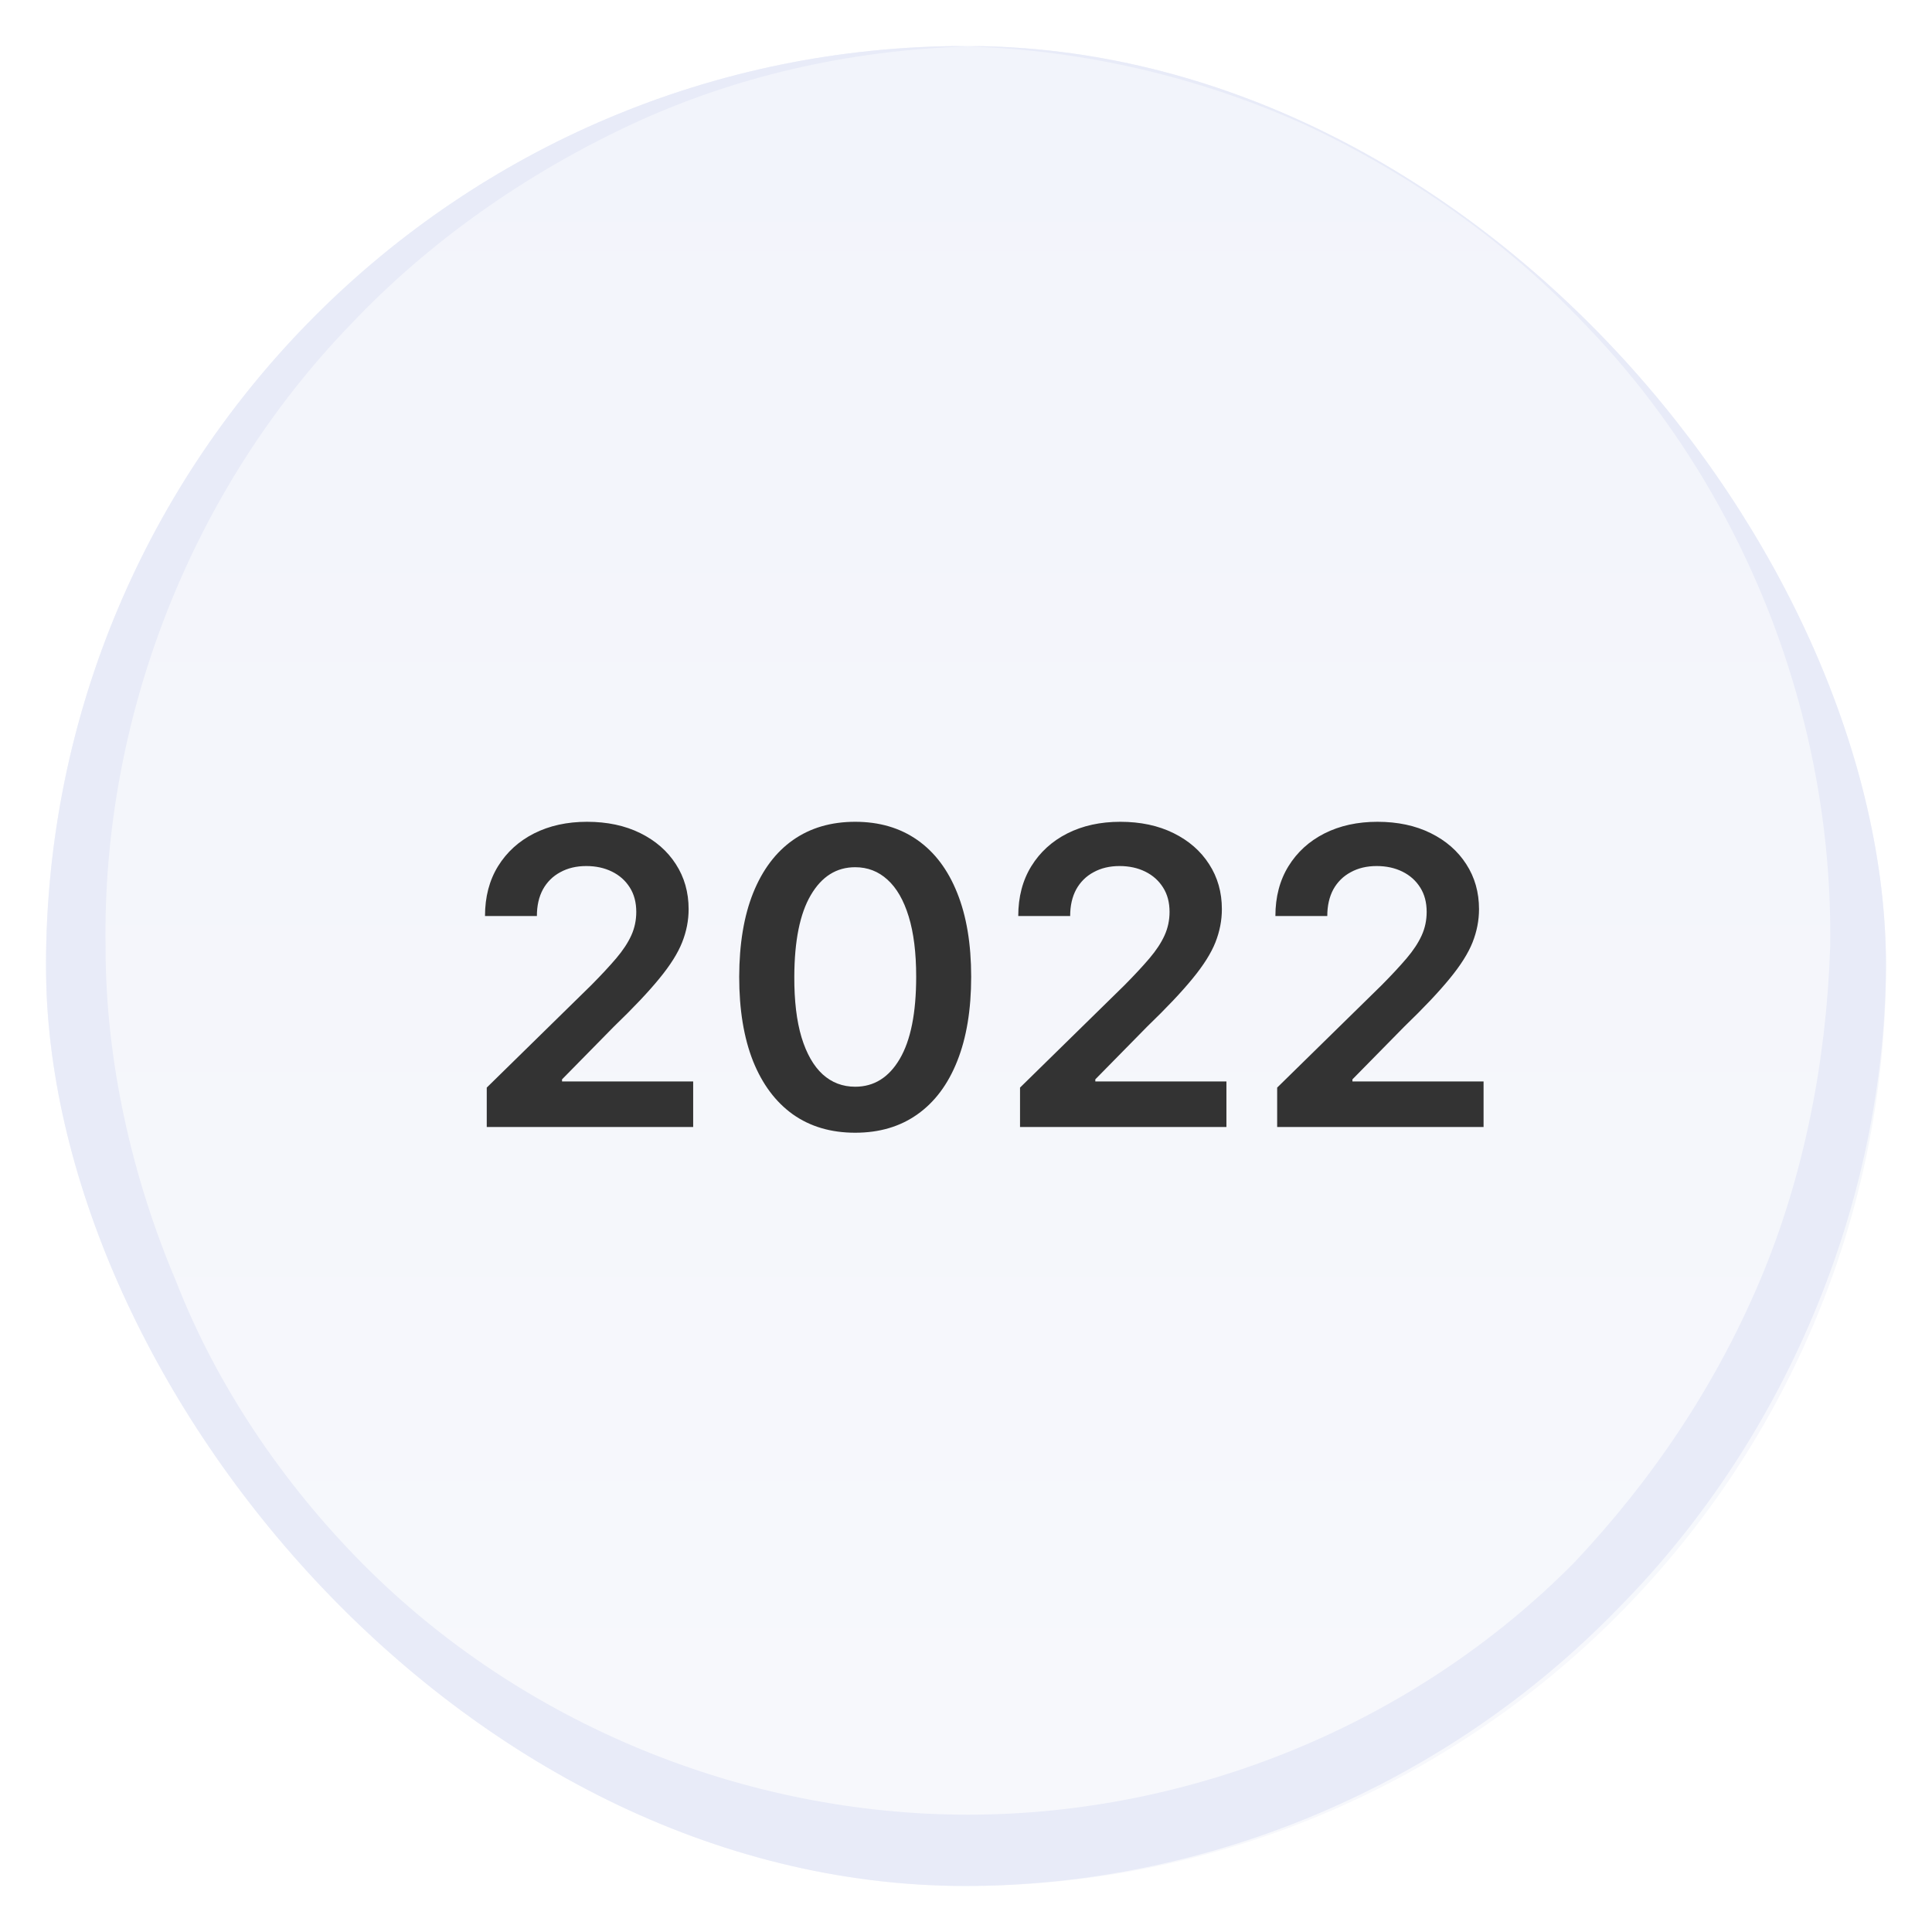 <svg width="84" height="84" viewBox="0 0 84 84" fill="none" xmlns="http://www.w3.org/2000/svg">
<g filter="url(#filter0_d_15935_35298)">
<g clip-path="url(#clip0_15935_35298)">
<rect x="2" y="1" width="80" height="80" rx="40" fill="url(#paint0_linear_15935_35298)"/>
<path d="M70.037 11.954C62.604 4.772 52.261 0.692 42.081 1.018C47.09 1.181 52.1 2.324 56.786 4.446C61.311 6.568 65.513 9.506 68.906 13.097C75.855 20.279 79.733 30.236 79.572 40.193C79.41 45.09 78.441 50.15 76.501 54.72C74.562 59.291 71.815 63.371 68.421 66.962C61.473 73.981 51.777 77.899 42.081 77.899C32.385 77.899 22.689 73.981 15.74 66.962C12.347 63.535 9.438 59.291 7.66 54.72C5.721 50.15 4.59 45.09 4.59 40.193C4.428 30.236 8.307 20.279 15.255 13.097C18.649 9.506 22.851 6.568 27.375 4.446C31.9 2.324 36.91 1.181 42.081 1.018C31.9 0.692 21.558 4.772 14.124 11.954C6.691 19.137 2.166 29.583 2.004 40.193C1.843 50.803 6.206 61.413 13.478 68.921C20.911 76.593 31.415 81 41.919 81C52.585 81 62.927 76.593 70.361 68.921C77.794 61.413 82.157 50.803 81.996 40.193C81.996 29.583 77.471 19.3 70.037 11.954Z" fill="#E8EBF8"/>
<path d="M21.163 48V46.287L25.708 41.832C26.143 41.393 26.505 41.003 26.795 40.662C27.084 40.321 27.302 39.991 27.447 39.671C27.592 39.352 27.664 39.011 27.664 38.648C27.664 38.235 27.57 37.881 27.383 37.587C27.195 37.289 26.938 37.059 26.609 36.897C26.281 36.735 25.908 36.654 25.491 36.654C25.06 36.654 24.683 36.744 24.359 36.923C24.035 37.097 23.784 37.347 23.605 37.67C23.43 37.994 23.343 38.38 23.343 38.827H21.087C21.087 37.996 21.276 37.274 21.655 36.66C22.035 36.047 22.557 35.572 23.222 35.235C23.891 34.898 24.658 34.73 25.523 34.73C26.401 34.73 27.172 34.894 27.837 35.222C28.501 35.55 29.017 36 29.384 36.571C29.754 37.142 29.94 37.794 29.94 38.527C29.94 39.017 29.846 39.499 29.658 39.972C29.471 40.445 29.141 40.969 28.668 41.544C28.199 42.119 27.541 42.816 26.692 43.634L24.436 45.929V46.019H30.138V48H21.163ZM37.182 48.249C36.129 48.249 35.226 47.983 34.472 47.45C33.722 46.913 33.144 46.14 32.739 45.13C32.339 44.116 32.139 42.895 32.139 41.467C32.143 40.04 32.345 38.825 32.746 37.824C33.151 36.818 33.728 36.051 34.478 35.523C35.232 34.994 36.133 34.73 37.182 34.73C38.23 34.73 39.131 34.994 39.886 35.523C40.64 36.051 41.217 36.818 41.618 37.824C42.023 38.83 42.225 40.044 42.225 41.467C42.225 42.899 42.023 44.122 41.618 45.136C41.217 46.146 40.64 46.918 39.886 47.45C39.136 47.983 38.234 48.249 37.182 48.249ZM37.182 46.249C38 46.249 38.646 45.846 39.119 45.041C39.596 44.231 39.834 43.04 39.834 41.467C39.834 40.428 39.726 39.554 39.508 38.847C39.291 38.139 38.984 37.606 38.588 37.249C38.192 36.886 37.723 36.705 37.182 36.705C36.368 36.705 35.724 37.11 35.251 37.92C34.778 38.725 34.54 39.908 34.535 41.467C34.531 42.511 34.636 43.389 34.849 44.101C35.066 44.812 35.373 45.349 35.769 45.712C36.166 46.07 36.636 46.249 37.182 46.249ZM44.349 48V46.287L48.894 41.832C49.328 41.393 49.691 41.003 49.98 40.662C50.27 40.321 50.487 39.991 50.632 39.671C50.777 39.352 50.85 39.011 50.85 38.648C50.85 38.235 50.756 37.881 50.568 37.587C50.381 37.289 50.123 37.059 49.795 36.897C49.467 36.735 49.094 36.654 48.676 36.654C48.246 36.654 47.869 36.744 47.545 36.923C47.221 37.097 46.97 37.347 46.791 37.67C46.616 37.994 46.529 38.38 46.529 38.827H44.272C44.272 37.996 44.462 37.274 44.841 36.66C45.22 36.047 45.742 35.572 46.407 35.235C47.076 34.898 47.843 34.73 48.708 34.73C49.586 34.73 50.357 34.894 51.022 35.222C51.687 35.55 52.203 36 52.569 36.571C52.94 37.142 53.125 37.794 53.125 38.527C53.125 39.017 53.031 39.499 52.844 39.972C52.656 40.445 52.326 40.969 51.853 41.544C51.384 42.119 50.726 42.816 49.878 43.634L47.622 45.929V46.019H53.323V48H44.349ZM55.529 48V46.287L60.073 41.832C60.508 41.393 60.87 41.003 61.16 40.662C61.45 40.321 61.667 39.991 61.812 39.671C61.957 39.352 62.029 39.011 62.029 38.648C62.029 38.235 61.935 37.881 61.748 37.587C61.56 37.289 61.303 37.059 60.975 36.897C60.647 36.735 60.274 36.654 59.856 36.654C59.426 36.654 59.048 36.744 58.725 36.923C58.401 37.097 58.149 37.347 57.97 37.67C57.796 37.994 57.708 38.38 57.708 38.827H55.452C55.452 37.996 55.642 37.274 56.021 36.66C56.4 36.047 56.922 35.572 57.587 35.235C58.256 34.898 59.023 34.73 59.888 34.73C60.766 34.73 61.537 34.894 62.202 35.222C62.867 35.55 63.382 36 63.749 36.571C64.12 37.142 64.305 37.794 64.305 38.527C64.305 39.017 64.211 39.499 64.024 39.972C63.836 40.445 63.506 40.969 63.033 41.544C62.564 42.119 61.906 42.816 61.058 43.634L58.801 45.929V46.019H64.503V48H55.529Z" fill="#333333"/>
</g>
</g>
<defs>
<filter id="filter0_d_15935_35298" x="0" y="0" width="84" height="84" filterUnits="userSpaceOnUse" color-interpolation-filters="sRGB">
<feFlood flood-opacity="0" result="BackgroundImageFix"/>
<feColorMatrix in="SourceAlpha" type="matrix" values="0 0 0 0 0 0 0 0 0 0 0 0 0 0 0 0 0 0 127 0" result="hardAlpha"/>
<feOffset dy="1"/>
<feGaussianBlur stdDeviation="1"/>
<feColorMatrix type="matrix" values="0 0 0 0 0 0 0 0 0 0 0 0 0 0 0 0 0 0 0.05 0"/>
<feBlend mode="normal" in2="BackgroundImageFix" result="effect1_dropShadow_15935_35298"/>
<feBlend mode="normal" in="SourceGraphic" in2="effect1_dropShadow_15935_35298" result="shape"/>
</filter>
<linearGradient id="paint0_linear_15935_35298" x1="42.051" y1="1" x2="42.051" y2="108.011" gradientUnits="userSpaceOnUse">
<stop stop-color="#F2F4FB"/>
<stop offset="1" stop-color="#F9FAFC"/>
</linearGradient>
<clipPath id="clip0_15935_35298">
<rect x="2" y="1" width="80" height="80" rx="40" fill="white"/>
</clipPath>
</defs>
</svg>
